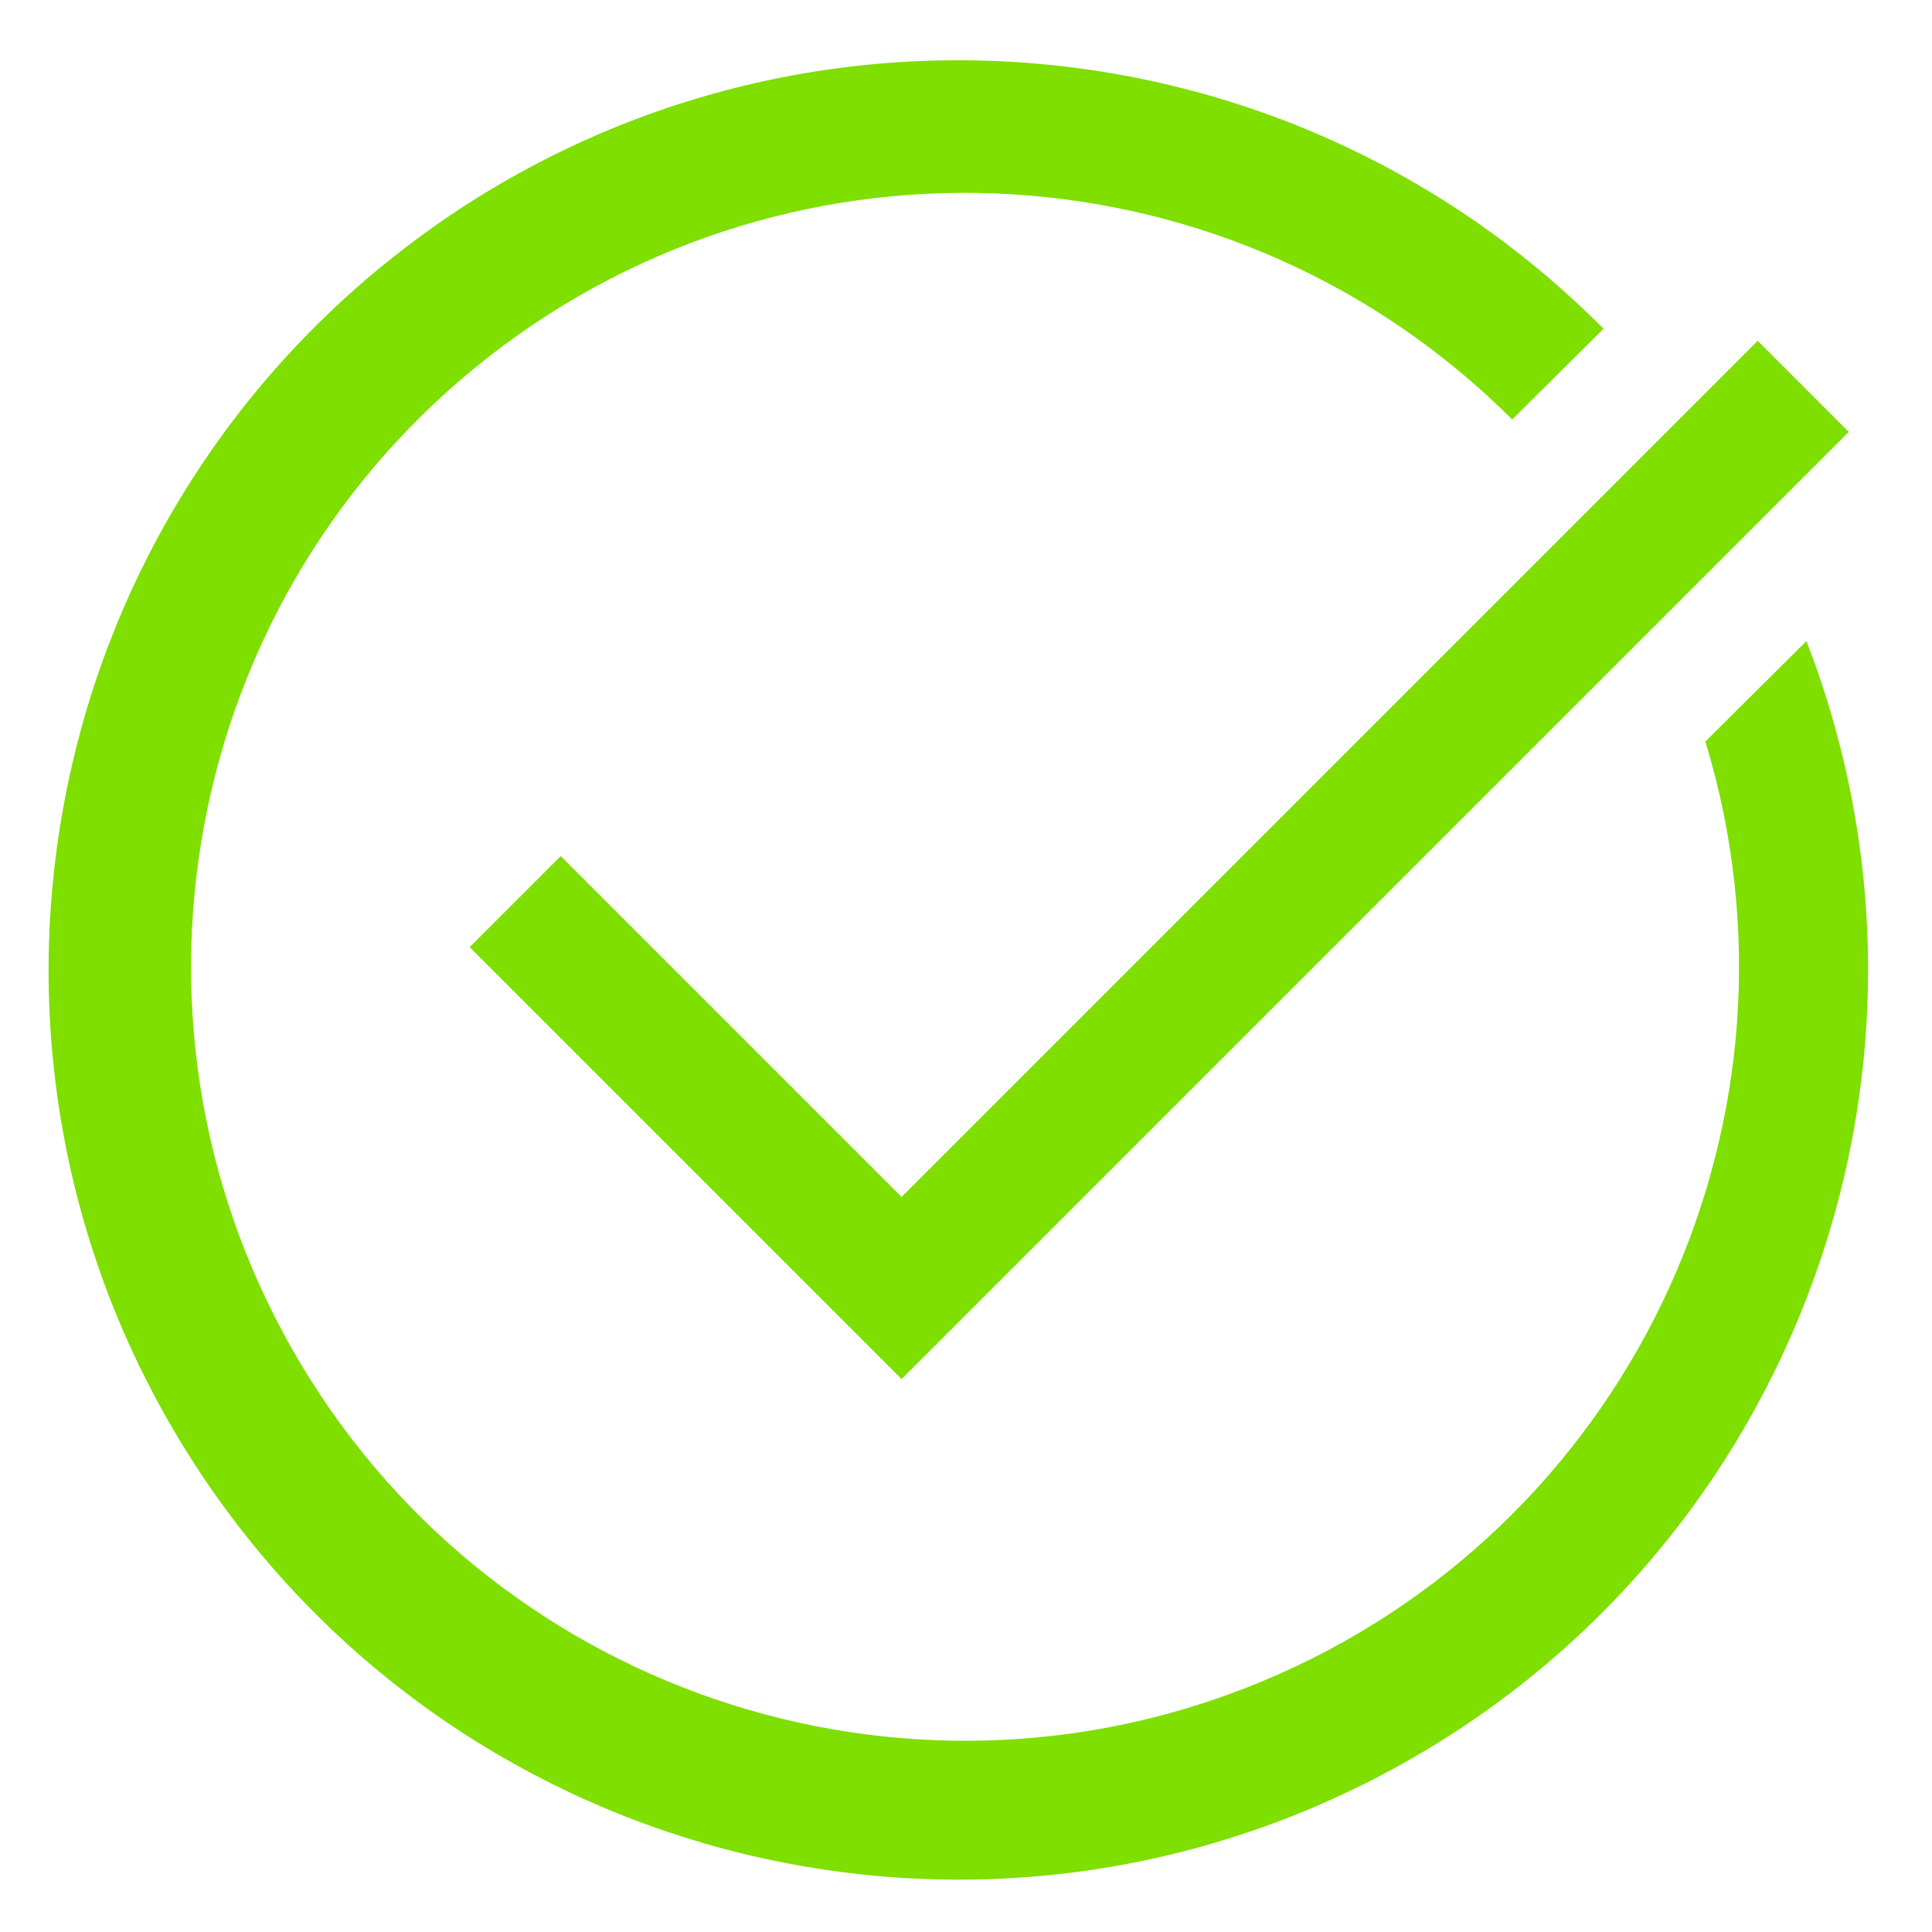 <?xml version="1.0" encoding="UTF-8" standalone="no"?><svg xmlns="http://www.w3.org/2000/svg" fill="none" height="30" viewBox="0 0 30 30" width="30">
<path d="M14 21.414L7.293 14.707L8.707 13.293L14 18.586L27.293 5.293L28.707 6.707L14 21.414ZM26.481 11.514C28.248 17.32 25.408 23.532 19.861 25.995C14.315 28.458 7.802 26.399 4.68 21.195C1.558 15.991 2.805 9.275 7.589 5.54C12.372 1.805 19.189 2.223 23.481 6.514L24.9 5.105C19.798 -0.03 11.641 -0.477 6.008 4.07C0.376 8.616 -0.908 16.684 3.034 22.754C6.977 28.825 14.87 30.932 21.314 27.635C27.758 24.338 30.666 16.704 28.05 9.955L26.481 11.514Z" fill="#7EDF00" />
</svg>